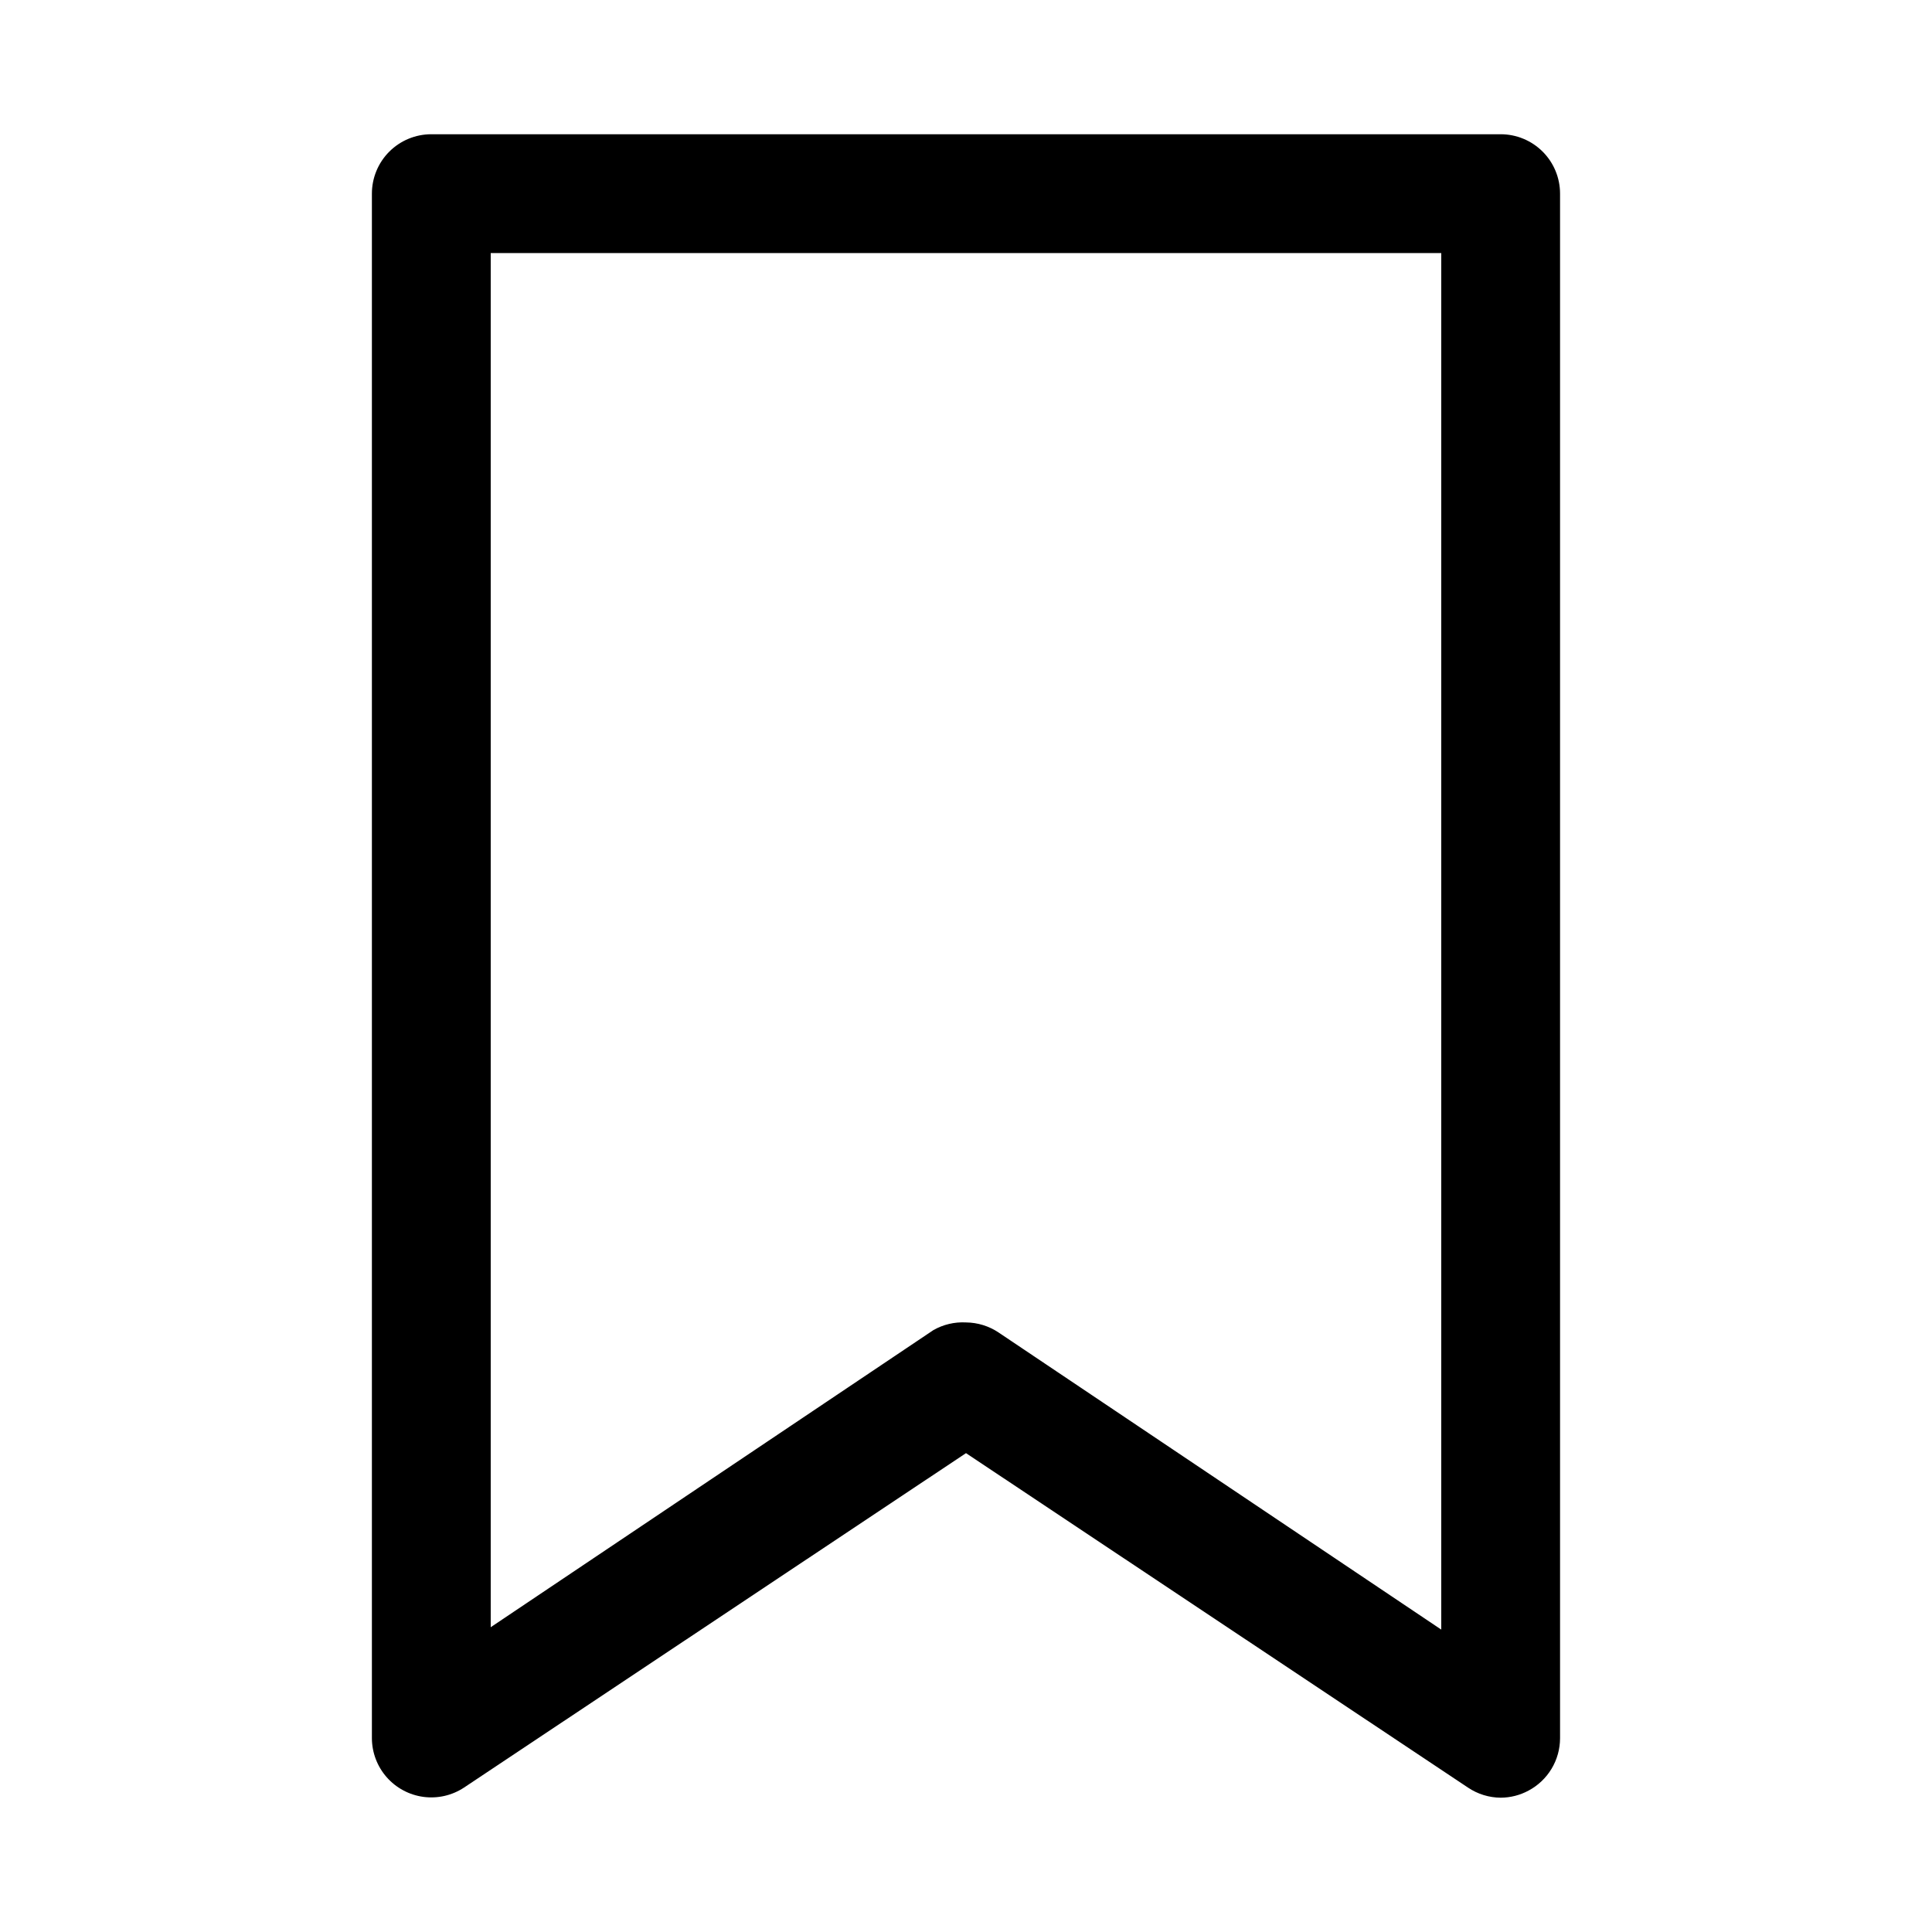 <?xml version="1.0" encoding="UTF-8"?>
<!-- Uploaded to: ICON Repo, www.iconrepo.com, Generator: ICON Repo Mixer Tools -->
<svg fill="#000000" width="800px" height="800px" version="1.1" viewBox="144 144 512 512" xmlns="http://www.w3.org/2000/svg">
 <path d="m541.7 620.41c-3.086-0.023-6.098-0.953-8.66-2.676l-133.04-88.637-133.04 88.637c-3.172 2.09-6.992 2.961-10.758 2.457-3.762-0.508-7.219-2.359-9.727-5.211-2.508-2.852-3.898-6.516-3.918-10.312v-409.35c0-4.176 1.656-8.18 4.609-11.133 2.953-2.949 6.957-4.609 11.133-4.609h283.39c4.176 0 8.18 1.66 11.133 4.609 2.953 2.953 4.609 6.957 4.609 11.133v409.35c-0.008 2.848-0.785 5.641-2.254 8.078-1.473 2.441-3.574 4.438-6.09 5.777-2.273 1.227-4.816 1.875-7.398 1.887zm-141.7-125.95c3.086 0.027 6.098 0.957 8.656 2.68l117.29 78.719v-364.79h-251.9v364.16l117.29-78.719v-0.004c2.629-1.5 5.637-2.211 8.66-2.047z"/>
</svg>